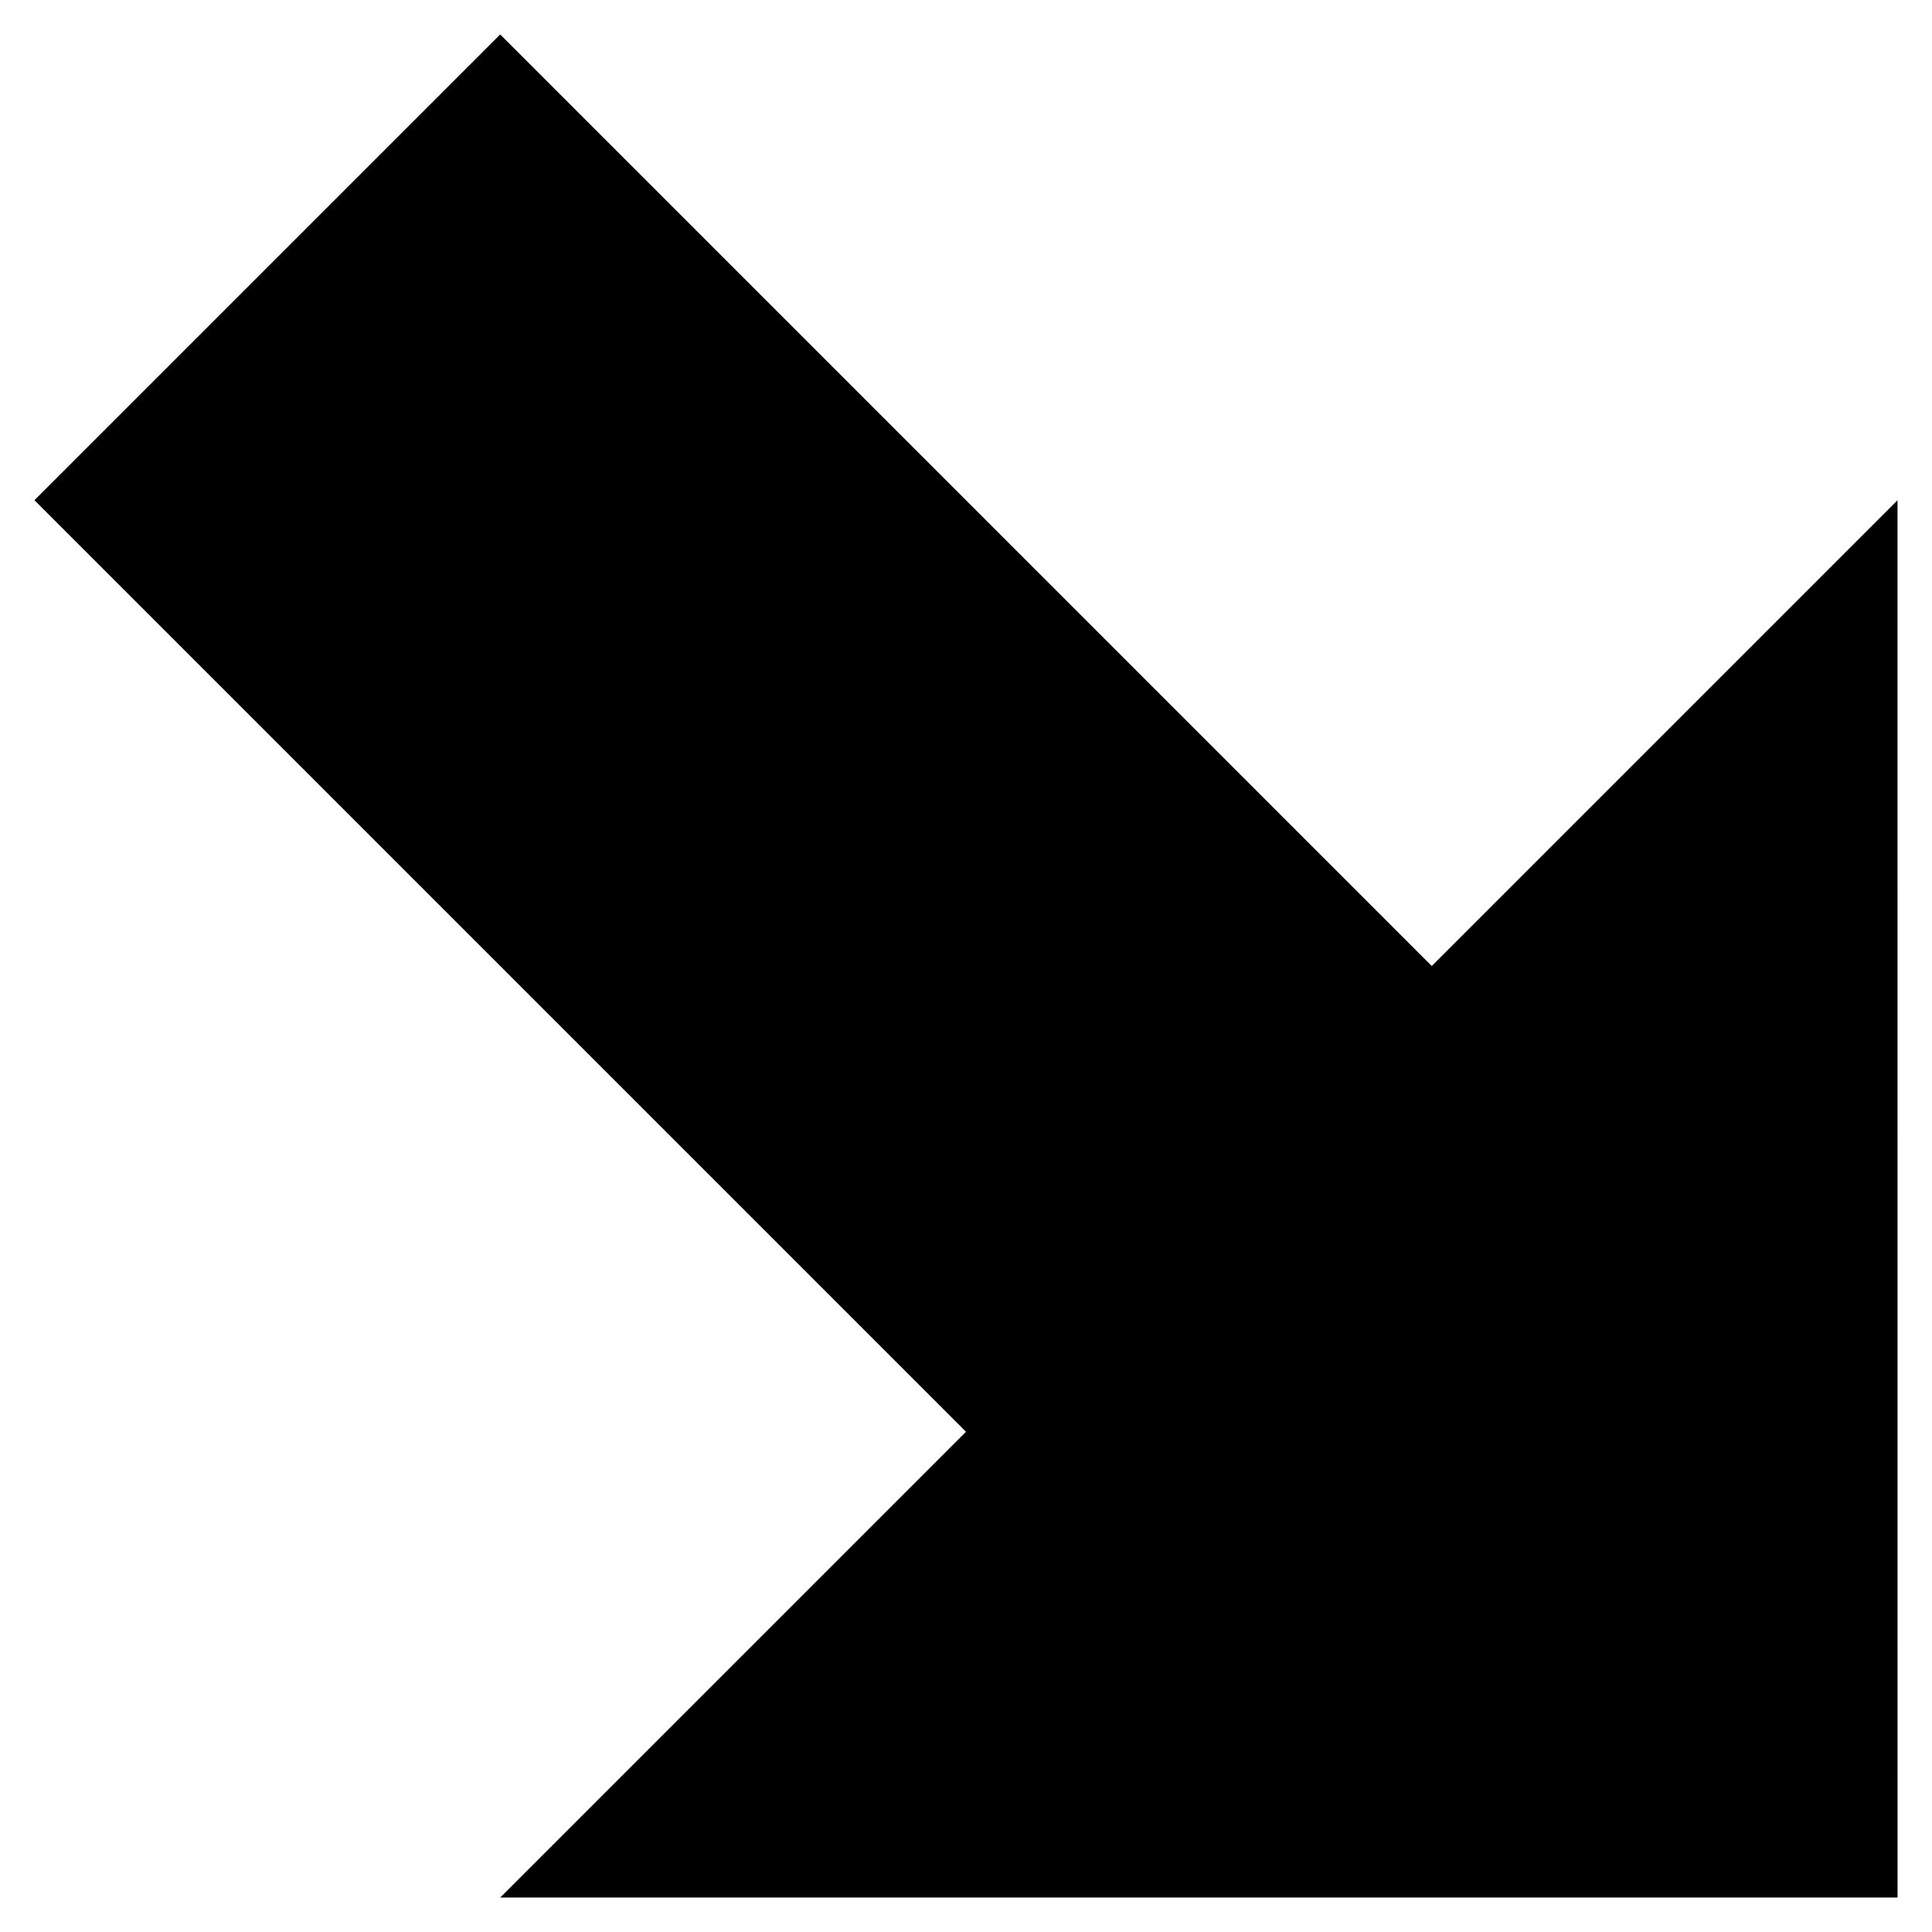 <?xml version="1.0" encoding="UTF-8"?>
<!-- Uploaded to: SVG Repo, www.svgrepo.com, Generator: SVG Repo Mixer Tools -->
<svg fill="#000000" width="800px" height="800px" version="1.1" viewBox="144 144 512 512" xmlns="http://www.w3.org/2000/svg">
 <path d="m646.86 276.57-123.43 123.43-246.87-246.87-123.43 123.43 246.87 246.87-123.43 123.43h370.3z"/>
</svg>